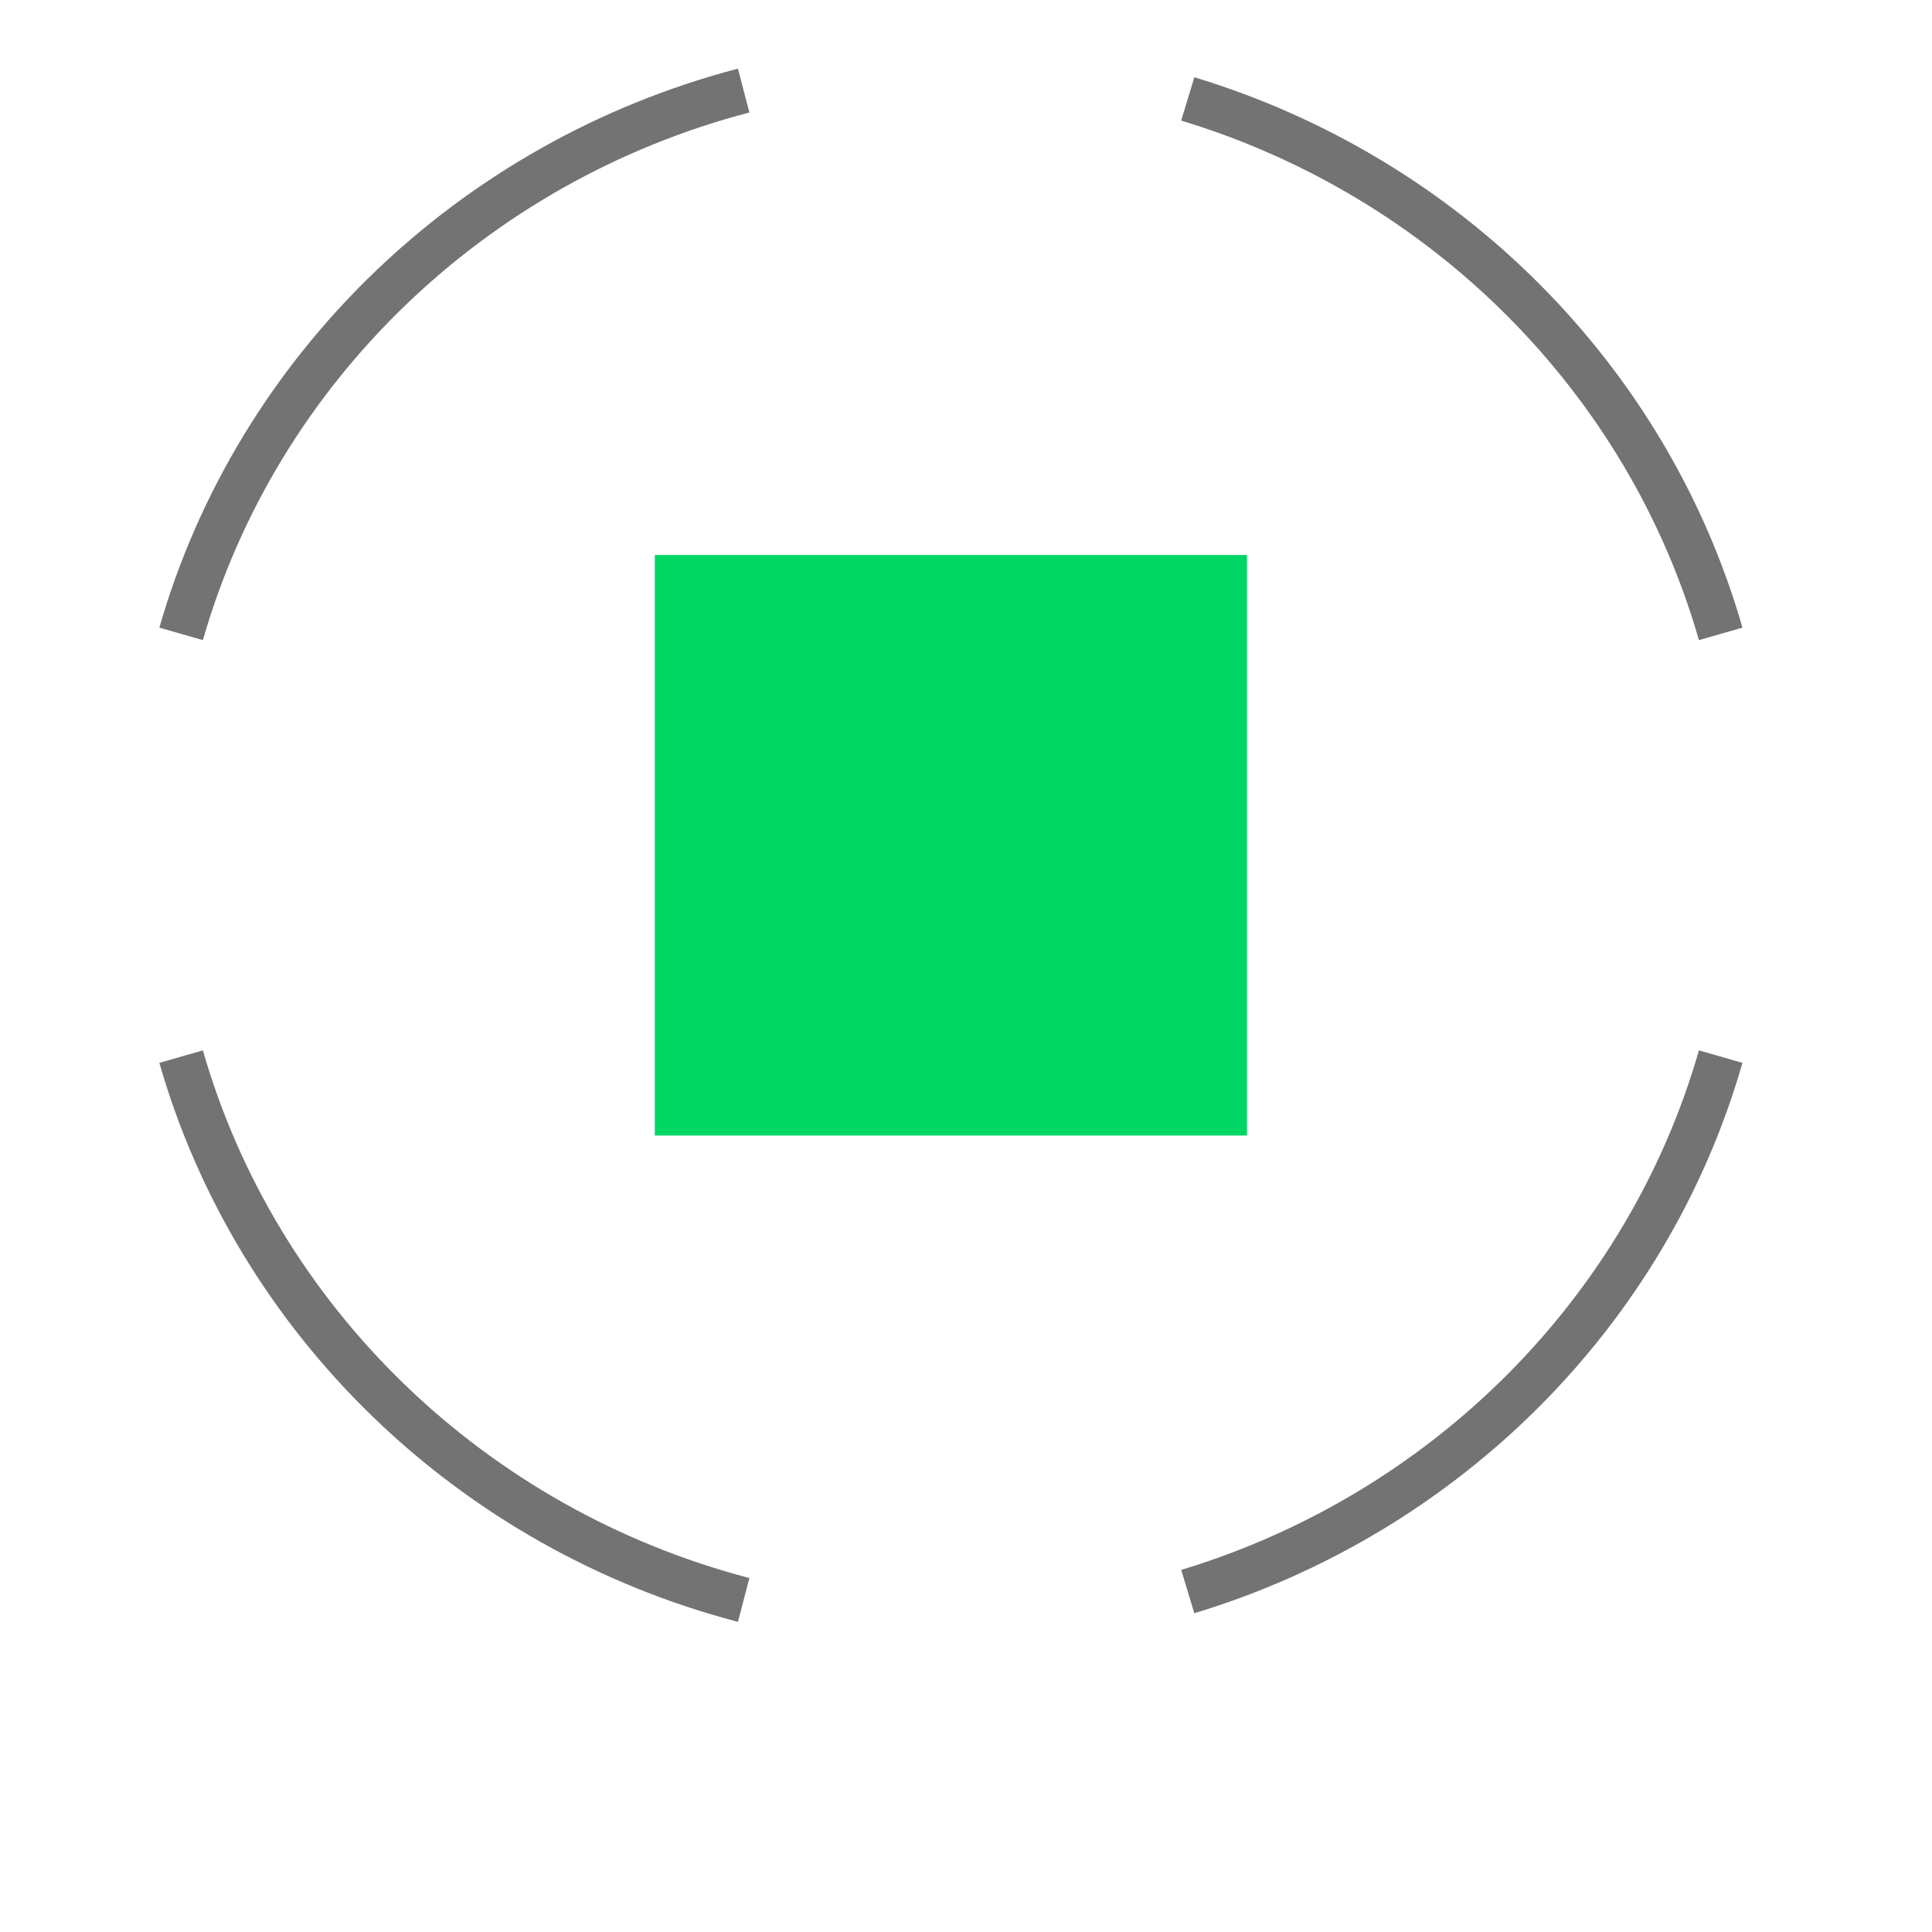 <svg width="64" height="64" viewBox="0 0 64 64" fill="none" xmlns="http://www.w3.org/2000/svg">
<path d="M39.346 3.277C47.887 5.862 54.578 12.558 57 20.998M24.635 3C15.628 5.356 8.514 12.237 6 20.998M6 35.002C8.514 43.763 15.628 50.644 24.635 53M39.346 52.723C47.887 50.138 54.578 43.442 57 35.002" stroke="#737373" stroke-width="1.5"/>
<rect x="21.692" y="18.385" width="19.615" height="19.231" fill="#00D664"/>
</svg>
